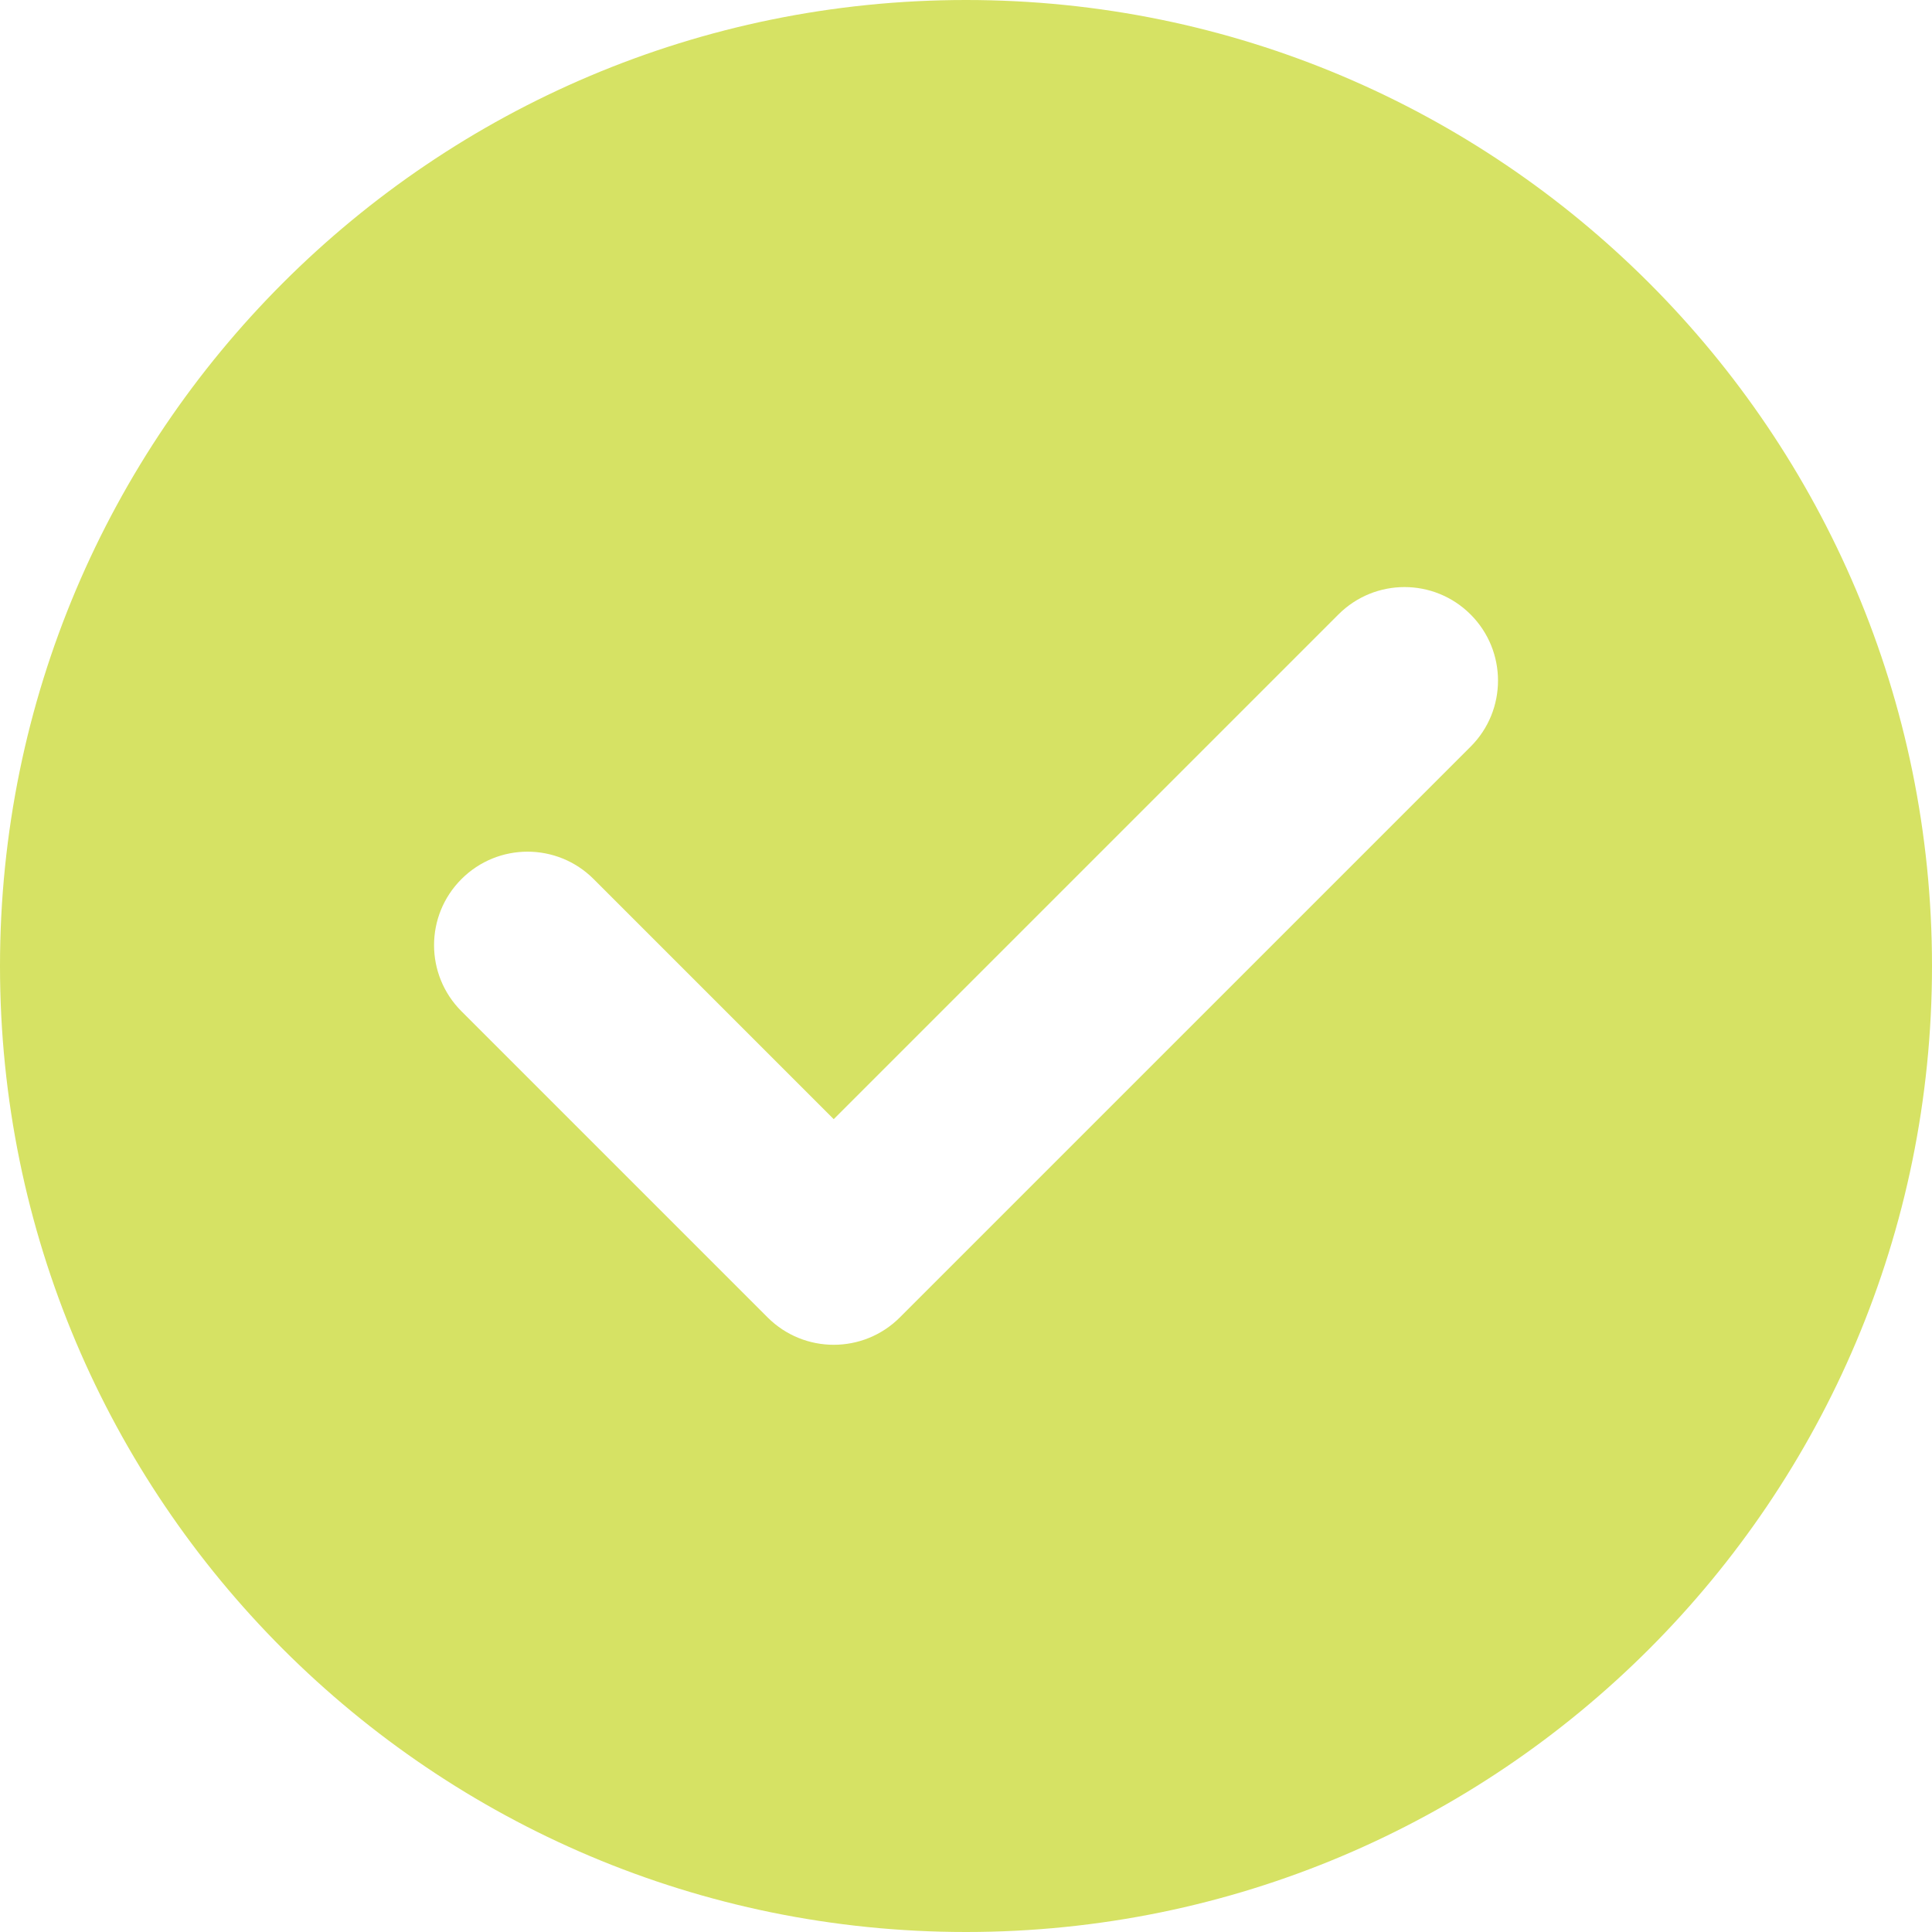 <?xml version="1.0" encoding="UTF-8"?> <svg xmlns="http://www.w3.org/2000/svg" width="95" height="95" viewBox="0 0 95 95" fill="none"><path fill-rule="evenodd" clip-rule="evenodd" d="M47.5 0C73.734 0 95 21.266 95 47.5C95 73.734 73.734 95 47.5 95C21.266 95 0 73.734 0 47.5C0 21.266 21.266 0 47.5 0ZM65.812 30.215L40.996 55.031L29.191 43.226C27.394 41.429 24.488 41.429 22.691 43.226C20.894 45.023 20.894 47.929 22.691 49.726L37.746 64.781C39.543 66.574 42.449 66.574 44.246 64.781L72.312 36.715C74.109 34.922 74.109 32.012 72.312 30.215C70.515 28.418 67.609 28.418 65.812 30.215Z" fill="#D6E264"></path></svg> 